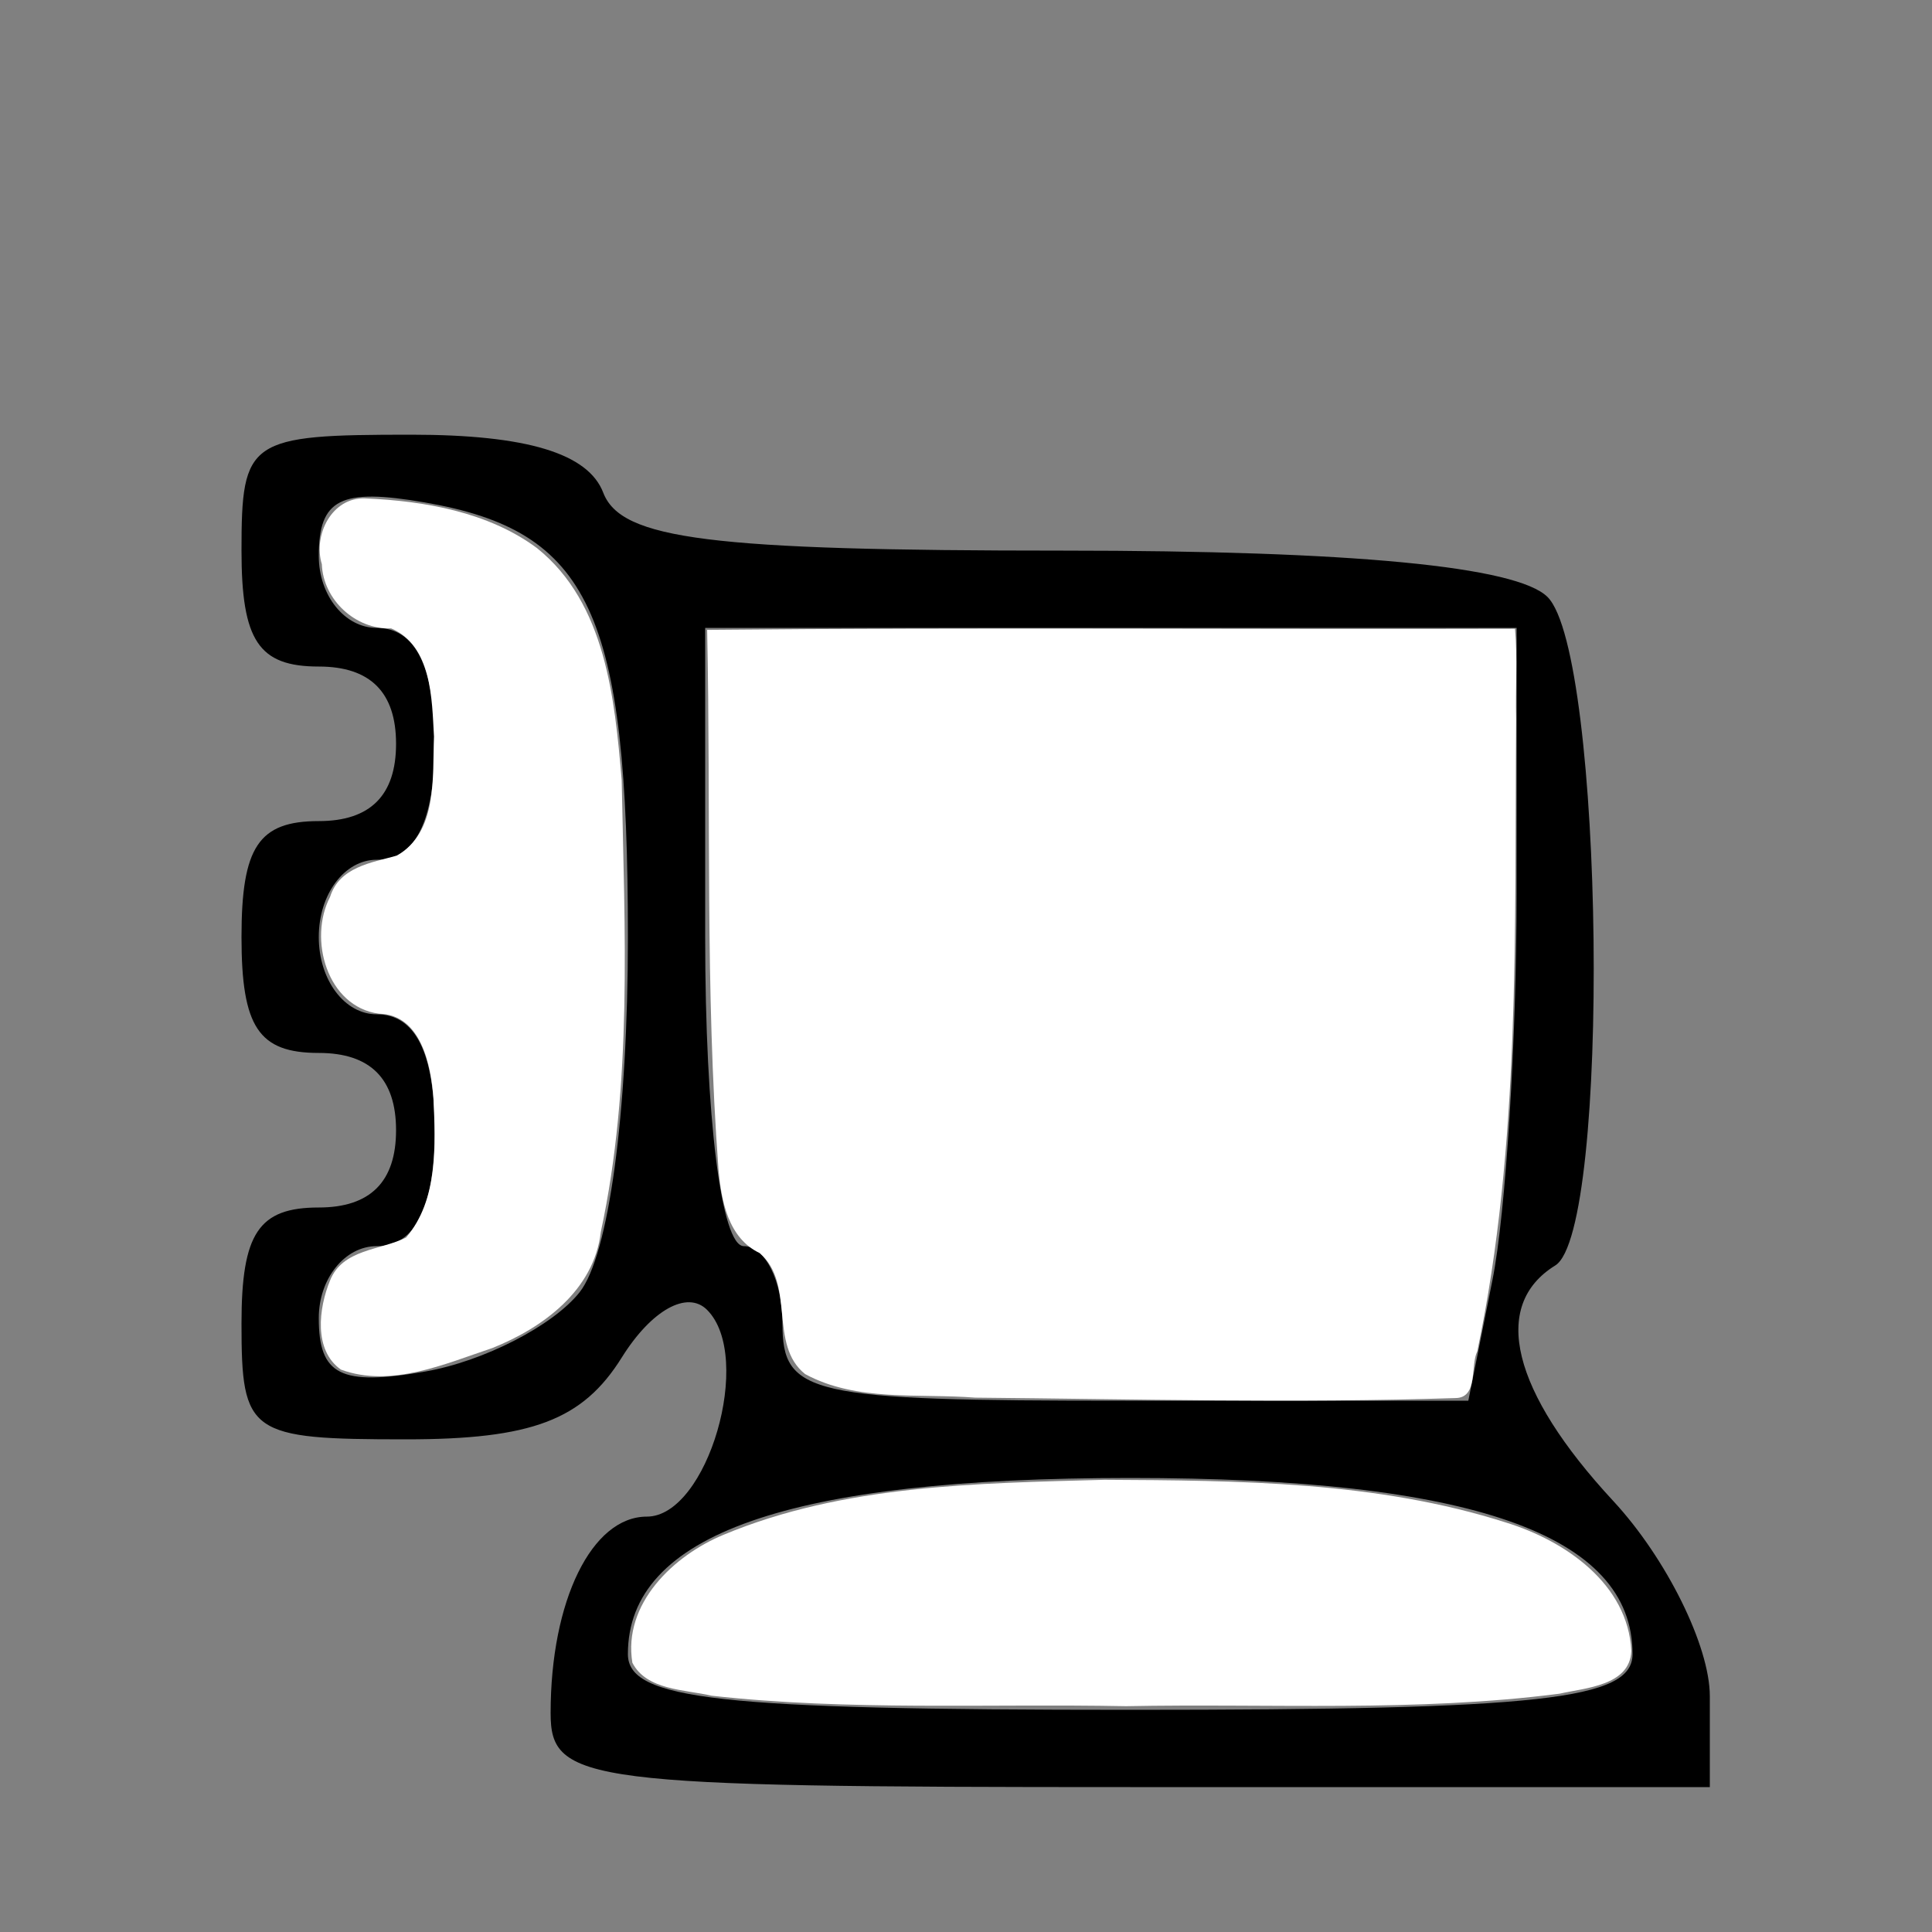 <?xml version="1.0" encoding="UTF-8" standalone="no"?>
<!-- Created with Inkscape (http://www.inkscape.org/) -->

<svg
   width="60mm"
   height="60mm"
   viewBox="0 0 60 60"
   version="1.1"
   id="svg1"
   xml:space="preserve"
   inkscape:version="1.3.2 (091e20e, 2023-11-25, custom)"
   sodipodi:docname="cannon.svg"
   xmlns:inkscape="http://www.inkscape.org/namespaces/inkscape"
   xmlns:sodipodi="http://sodipodi.sourceforge.net/DTD/sodipodi-0.dtd"
   xmlns="http://www.w3.org/2000/svg"
   xmlns:svg="http://www.w3.org/2000/svg"><rect x="0" y="0" width="60" height="60" fill="#808080" stroke="none"/><sodipodi:namedview
     id="namedview1"
     pagecolor="#505050"
     bordercolor="#ffffff"
     borderopacity="1"
     inkscape:showpageshadow="0"
     inkscape:pageopacity="0"
     inkscape:pagecheckerboard="1"
     inkscape:deskcolor="#505050"
     inkscape:document-units="mm"
     inkscape:zoom="1.8923042"
     inkscape:cx="176.50439"
     inkscape:cy="83.231861"
     inkscape:window-width="1920"
     inkscape:window-height="986"
     inkscape:window-x="2869"
     inkscape:window-y="-11"
     inkscape:window-maximized="1"
     inkscape:current-layer="layer1" /><defs
     id="defs1" /><g
     inkscape:label="Layer 1"
     inkscape:groupmode="layer"
     id="layer1"
     transform="translate(-0.9,-0.7)"><path
       style="fill:#000000"
       d="M 18,53.898 C 18,50.41 19.279,47.8 20.988,47.8 c 1.885,0 3.331,-4.961 1.871,-6.421 -0.616,-0.616 -1.729,0.005 -2.649,1.479 C 18.997,44.801 17.418,45.4 13.511,45.4 8.632,45.4 8.4,45.237 8.4,41.8 c 0,-2.8 0.533,-3.6 2.4,-3.6 1.6,0 2.4,-0.8 2.4,-2.4 0,-1.6 -0.8,-2.4 -2.4,-2.4 -1.867,0 -2.4,-0.8 -2.4,-3.6 0,-2.8 0.533,-3.6 2.4,-3.6 1.6,0 2.4,-0.8 2.4,-2.4 0,-1.6 -0.8,-2.4 -2.4,-2.4 -1.867,0 -2.4,-0.8 -2.4,-3.6 0,-3.454 0.214,-3.6 5.272,-3.6 3.579,0 5.493,0.578 5.962,1.8 0.558,1.453 3.309,1.8 14.288,1.8 8.976,0 14.087,0.489 15.038,1.44 1.762,1.762 1.969,19.691 0.24,20.76 -2.01,1.242 -1.354,3.911 1.8,7.313 1.65,1.78 3,4.508 3,6.062 V 56.2 H 36 c -16.944,0 -18,-0.135 -18,-2.302 z m 33.6,-1.83 C 51.6,48.353 46.599,46.6 36,46.6 25.401,46.6 20.4,48.353 20.4,52.068 20.4,53.489 23.206,53.8 36,53.8 c 12.794,0 15.6,-0.311 15.6,-1.732 z M 18.9,40.832 C 19.803,39.693 20.4,35.305 20.4,29.8 20.4,19.716 19.223,17.194 14.1,16.305 11.477,15.85 10.8,16.191 10.8,17.966 10.8,19.195 11.61,20.2 12.6,20.2 c 1.2,0 1.8,1.2 1.8,3.6 0,2.4 -0.6,3.6 -1.8,3.6 -1,0 -1.8,1.067 -1.8,2.4 0,1.333 0.8,2.4 1.8,2.4 1.2,0 1.8,1.2 1.8,3.6 0,2.4 -0.6,3.6 -1.8,3.6 -0.99,0 -1.8,1.005 -1.8,2.234 0,1.775 0.677,2.116 3.3,1.661 1.815,-0.315 3.975,-1.423 4.8,-2.463 z M 47.25,40.45 C 47.663,38.388 48,32.987 48,28.45 V 20.2 H 35.4 22.8 v 9.6 c 0,5.6 0.5,9.6 1.2,9.6 0.66,0 1.2,1.08 1.2,2.4 0,2.22 0.8,2.4 10.65,2.4 H 46.5 Z"
       id="path1" /><path
       style="fill:#ffffff;stroke:#000000;stroke-width:0.528;stroke-opacity:0"
       d="m 22.861,20.263 c 0.119,5.581 -0.066,11.178 0.352,16.748 0.087,0.98 0.298,2.139 1.284,2.607 1.112,0.967 0.263,2.839 1.406,3.755 1.602,0.869 3.527,0.594 5.281,0.732 4.973,0.045 9.952,0.175 14.922,0.013 0.708,-0.012 0.451,-1.008 0.672,-1.452 1.354,-6.454 1.153,-13.087 1.206,-19.643 -0.024,-0.927 0.048,-1.894 -0.034,-2.796 -8.358,0.024 -16.755,-0.047 -25.089,0.035 z"
       id="path2" /><path
       style="fill:#ffffff;stroke:#000000;stroke-width:0.528;stroke-opacity:0"
       d="m 12.24,16.177 c -1.032,-0.037 -1.621,1.134 -1.345,2.044 0.04,1.108 1.051,2.036 2.153,1.994 1.267,0.543 1.263,2.187 1.33,3.36 -0.05,1.258 0.118,2.971 -1.154,3.698 -0.792,0.219 -1.782,0.353 -2.073,1.28 -0.682,1.311 -0.094,3.413 1.52,3.629 1.303,0.026 1.616,1.595 1.69,2.626 0.066,1.452 0.15,3.151 -0.848,4.324 -0.796,0.402 -1.973,0.351 -2.364,1.337 -0.35,0.85 -0.519,2.165 0.34,2.766 1.56,0.57 3.217,-0.175 4.697,-0.669 1.574,-0.628 3.162,-1.792 3.372,-3.604 0.993,-4.604 0.739,-9.355 0.649,-14.031 -0.216,-2.531 -0.495,-5.497 -2.628,-7.207 -1.512,-1.124 -3.503,-1.468 -5.34,-1.546 z"
       id="path3" /><path
       style="fill:#ffffff;stroke:#000000;stroke-width:0.528;stroke-opacity:0"
       d="m 35.195,46.657 c -3.97,0.107 -8.097,0.154 -11.819,1.705 -1.56,0.643 -3.137,2.148 -2.837,3.976 0.442,0.859 1.632,0.829 2.462,1.024 4.27,0.476 8.581,0.242 12.868,0.325 4.486,-0.088 9.003,0.188 13.464,-0.388 0.802,-0.182 2.185,-0.247 2.229,-1.325 C 51.461,49.889 49.509,48.552 47.684,47.988 43.671,46.702 39.368,46.678 35.195,46.657 Z"
       id="path4" /></g></svg>
